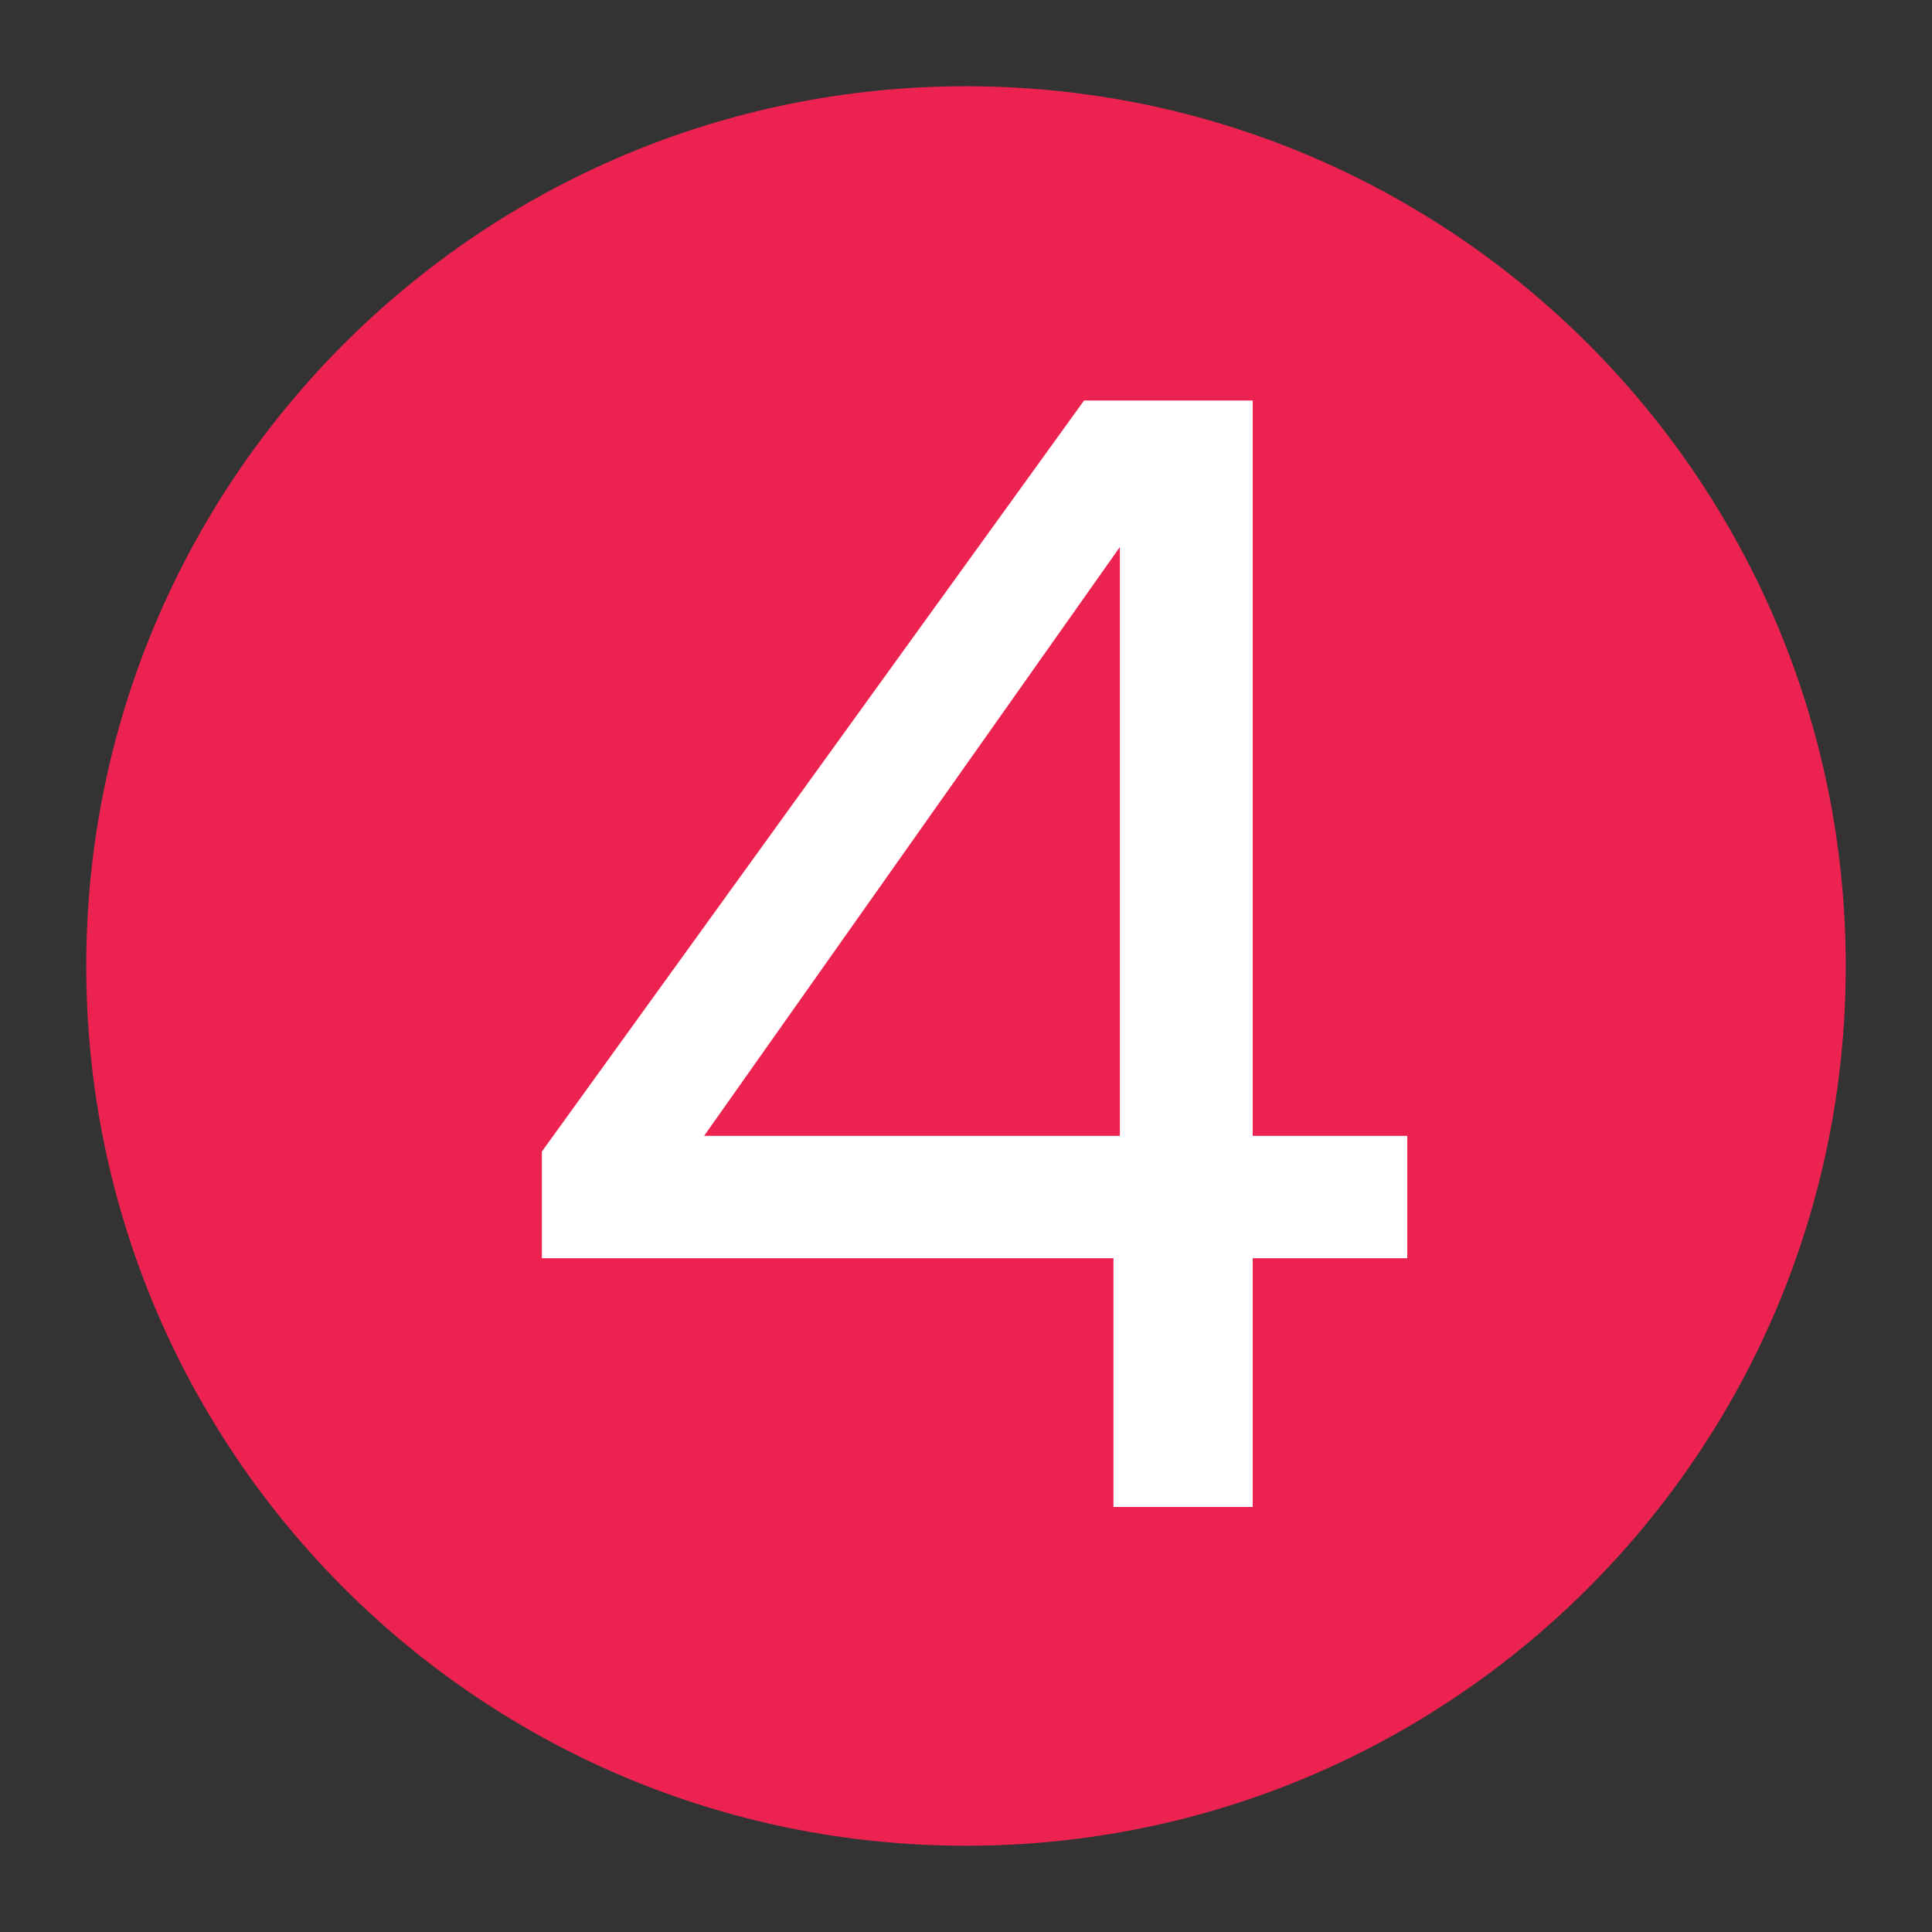 <svg xmlns="http://www.w3.org/2000/svg" xmlns:xlink="http://www.w3.org/1999/xlink" width="100" zoomAndPan="magnify" viewBox="0 0 75 75" height="100" preserveAspectRatio="xMidYMid meet" version="1.0"><rect x="0" y="0" width="75" height="75" fill="#333333" stroke="none"/><defs><g/><clipPath id="60c33f64b6"><path d="M 3.348 3.348 L 71.652 3.348 L 71.652 71.652 L 3.348 71.652 Z M 3.348 3.348 " clip-rule="nonzero"/></clipPath><clipPath id="c0af6934a3"><path d="M 37.5 3.348 C 18.637 3.348 3.348 18.637 3.348 37.5 C 3.348 56.363 18.637 71.652 37.5 71.652 C 56.363 71.652 71.652 56.363 71.652 37.5 C 71.652 18.637 56.363 3.348 37.5 3.348 Z M 37.5 3.348 " clip-rule="nonzero"/></clipPath></defs><g clip-path="url(#60c33f64b6)"><g clip-path="url(#c0af6934a3)"><path fill="#ec2350" d="M 3.348 3.348 L 71.652 3.348 L 71.652 71.652 L 3.348 71.652 Z M 3.348 3.348 " fill-opacity="1" fill-rule="nonzero"/></g></g><g fill="#ffffff" fill-opacity="1"><g transform="translate(18.63, 58.5)"><g><path d="M 2.406 -9.656 L 2.406 -13.797 L 23.453 -42.953 L 30 -42.953 L 30 -14.406 L 36 -14.406 L 36 -9.656 L 30 -9.656 L 30 0 L 24.594 0 L 24.594 -9.656 Z M 24.844 -37.266 L 8.703 -14.406 L 24.844 -14.406 Z M 24.844 -37.266 "/></g></g></g></svg>